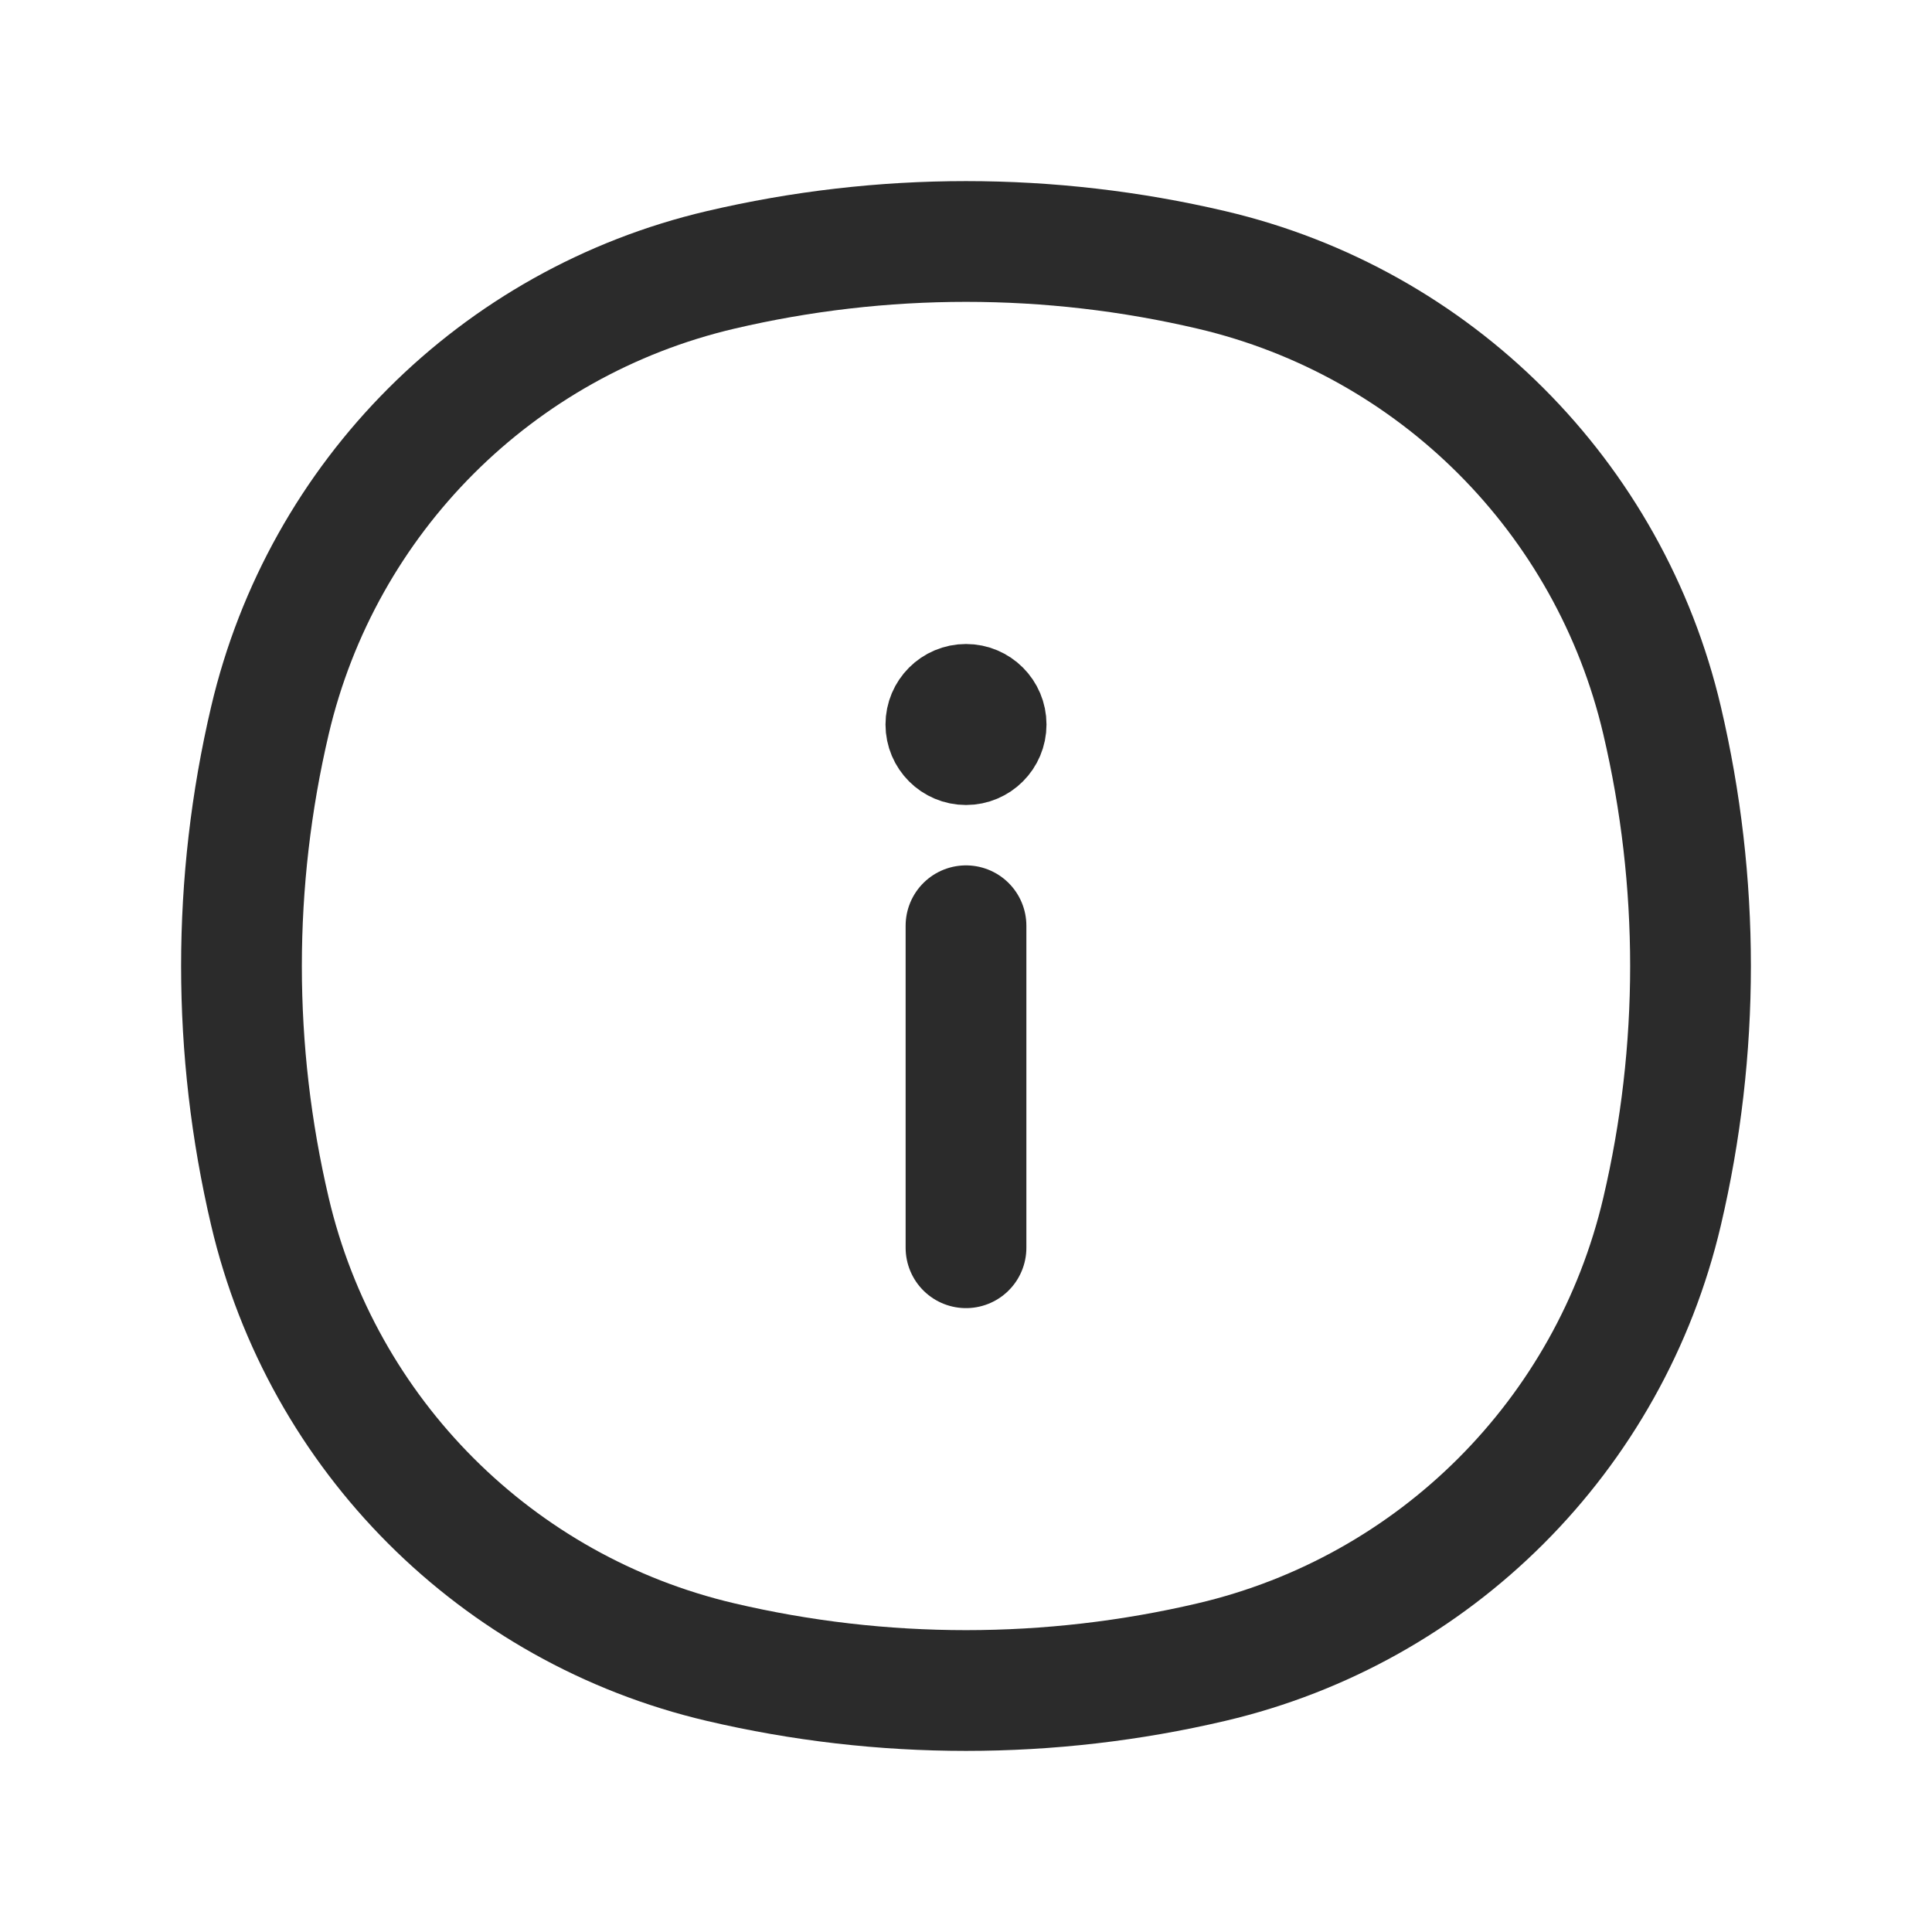 <svg width="24" height="24" viewBox="0 0 24 24" fill="none" xmlns="http://www.w3.org/2000/svg">
<path d="M3.353 8.95C4.004 6.173 6.173 4.004 8.95 3.353C10.956 2.882 13.044 2.882 15.05 3.353C17.827 4.004 19.996 6.173 20.647 8.95C21.118 10.956 21.118 13.044 20.647 15.05C19.996 17.827 17.827 19.996 15.05 20.647C13.044 21.118 10.956 21.118 8.95 20.647C6.173 19.996 4.004 17.827 3.353 15.05C2.882 13.044 2.882 10.956 3.353 8.95Z" stroke="#2B2B2B" stroke-width="1.5"/>
<path d="M12 15.5V11.5" stroke="#2B2B2B" stroke-width="1.5" stroke-linecap="round" stroke-linejoin="round"/>
<circle cx="12" cy="9" r="0.5" fill="#2B2B2B" stroke="#2B2B2B" stroke-linecap="round" stroke-linejoin="round"/>
</svg>
